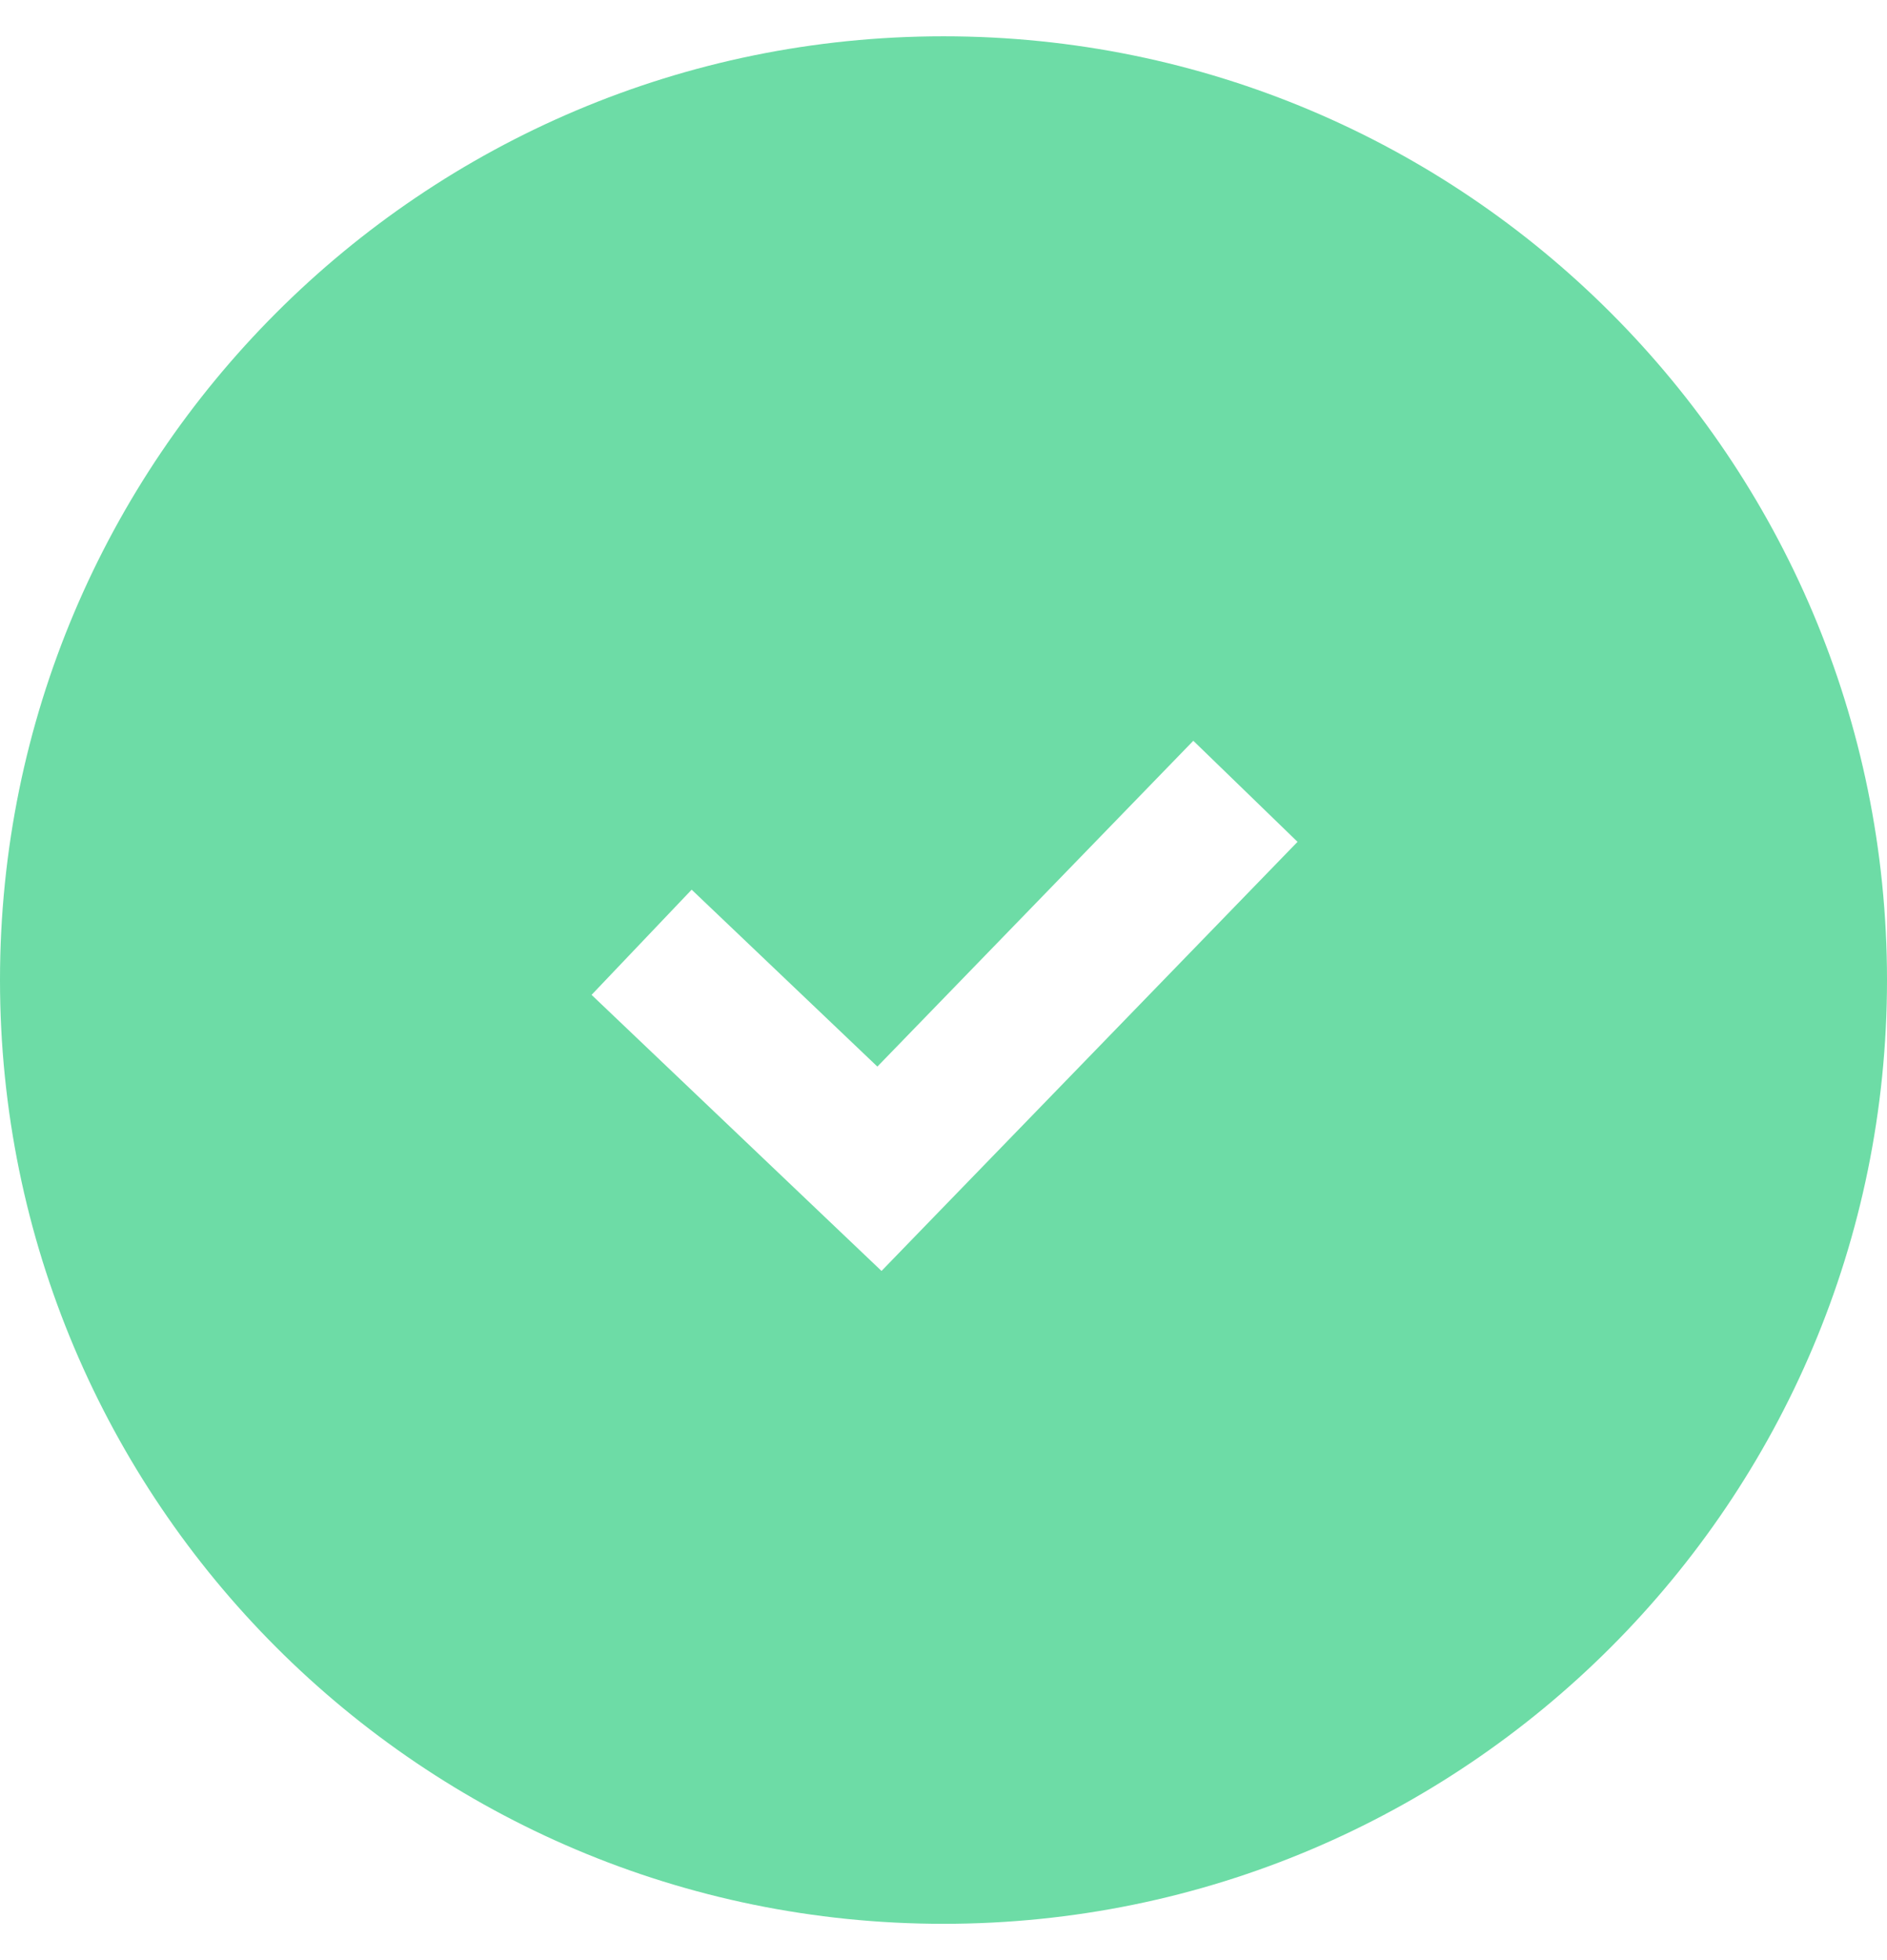 <svg width="26" height="27" viewBox="0 0 26 27" fill="none" xmlns="http://www.w3.org/2000/svg">
<path id="Subtract" fill-rule="evenodd" clip-rule="evenodd" d="M13 26.5C20.18 26.5 26 20.68 26 13.5C26 6.32 20.18 0.5 13 0.5C5.82 0.5 0 6.32 0 13.5C0 20.68 5.82 26.5 13 26.5ZM12.835 16.796L17.878 11.596L16.442 10.204L12.089 14.692L9.53 12.255L8.151 13.704L11.428 16.824L12.146 17.507L12.835 16.796Z" fill="#6DDCA6"/>
</svg>
